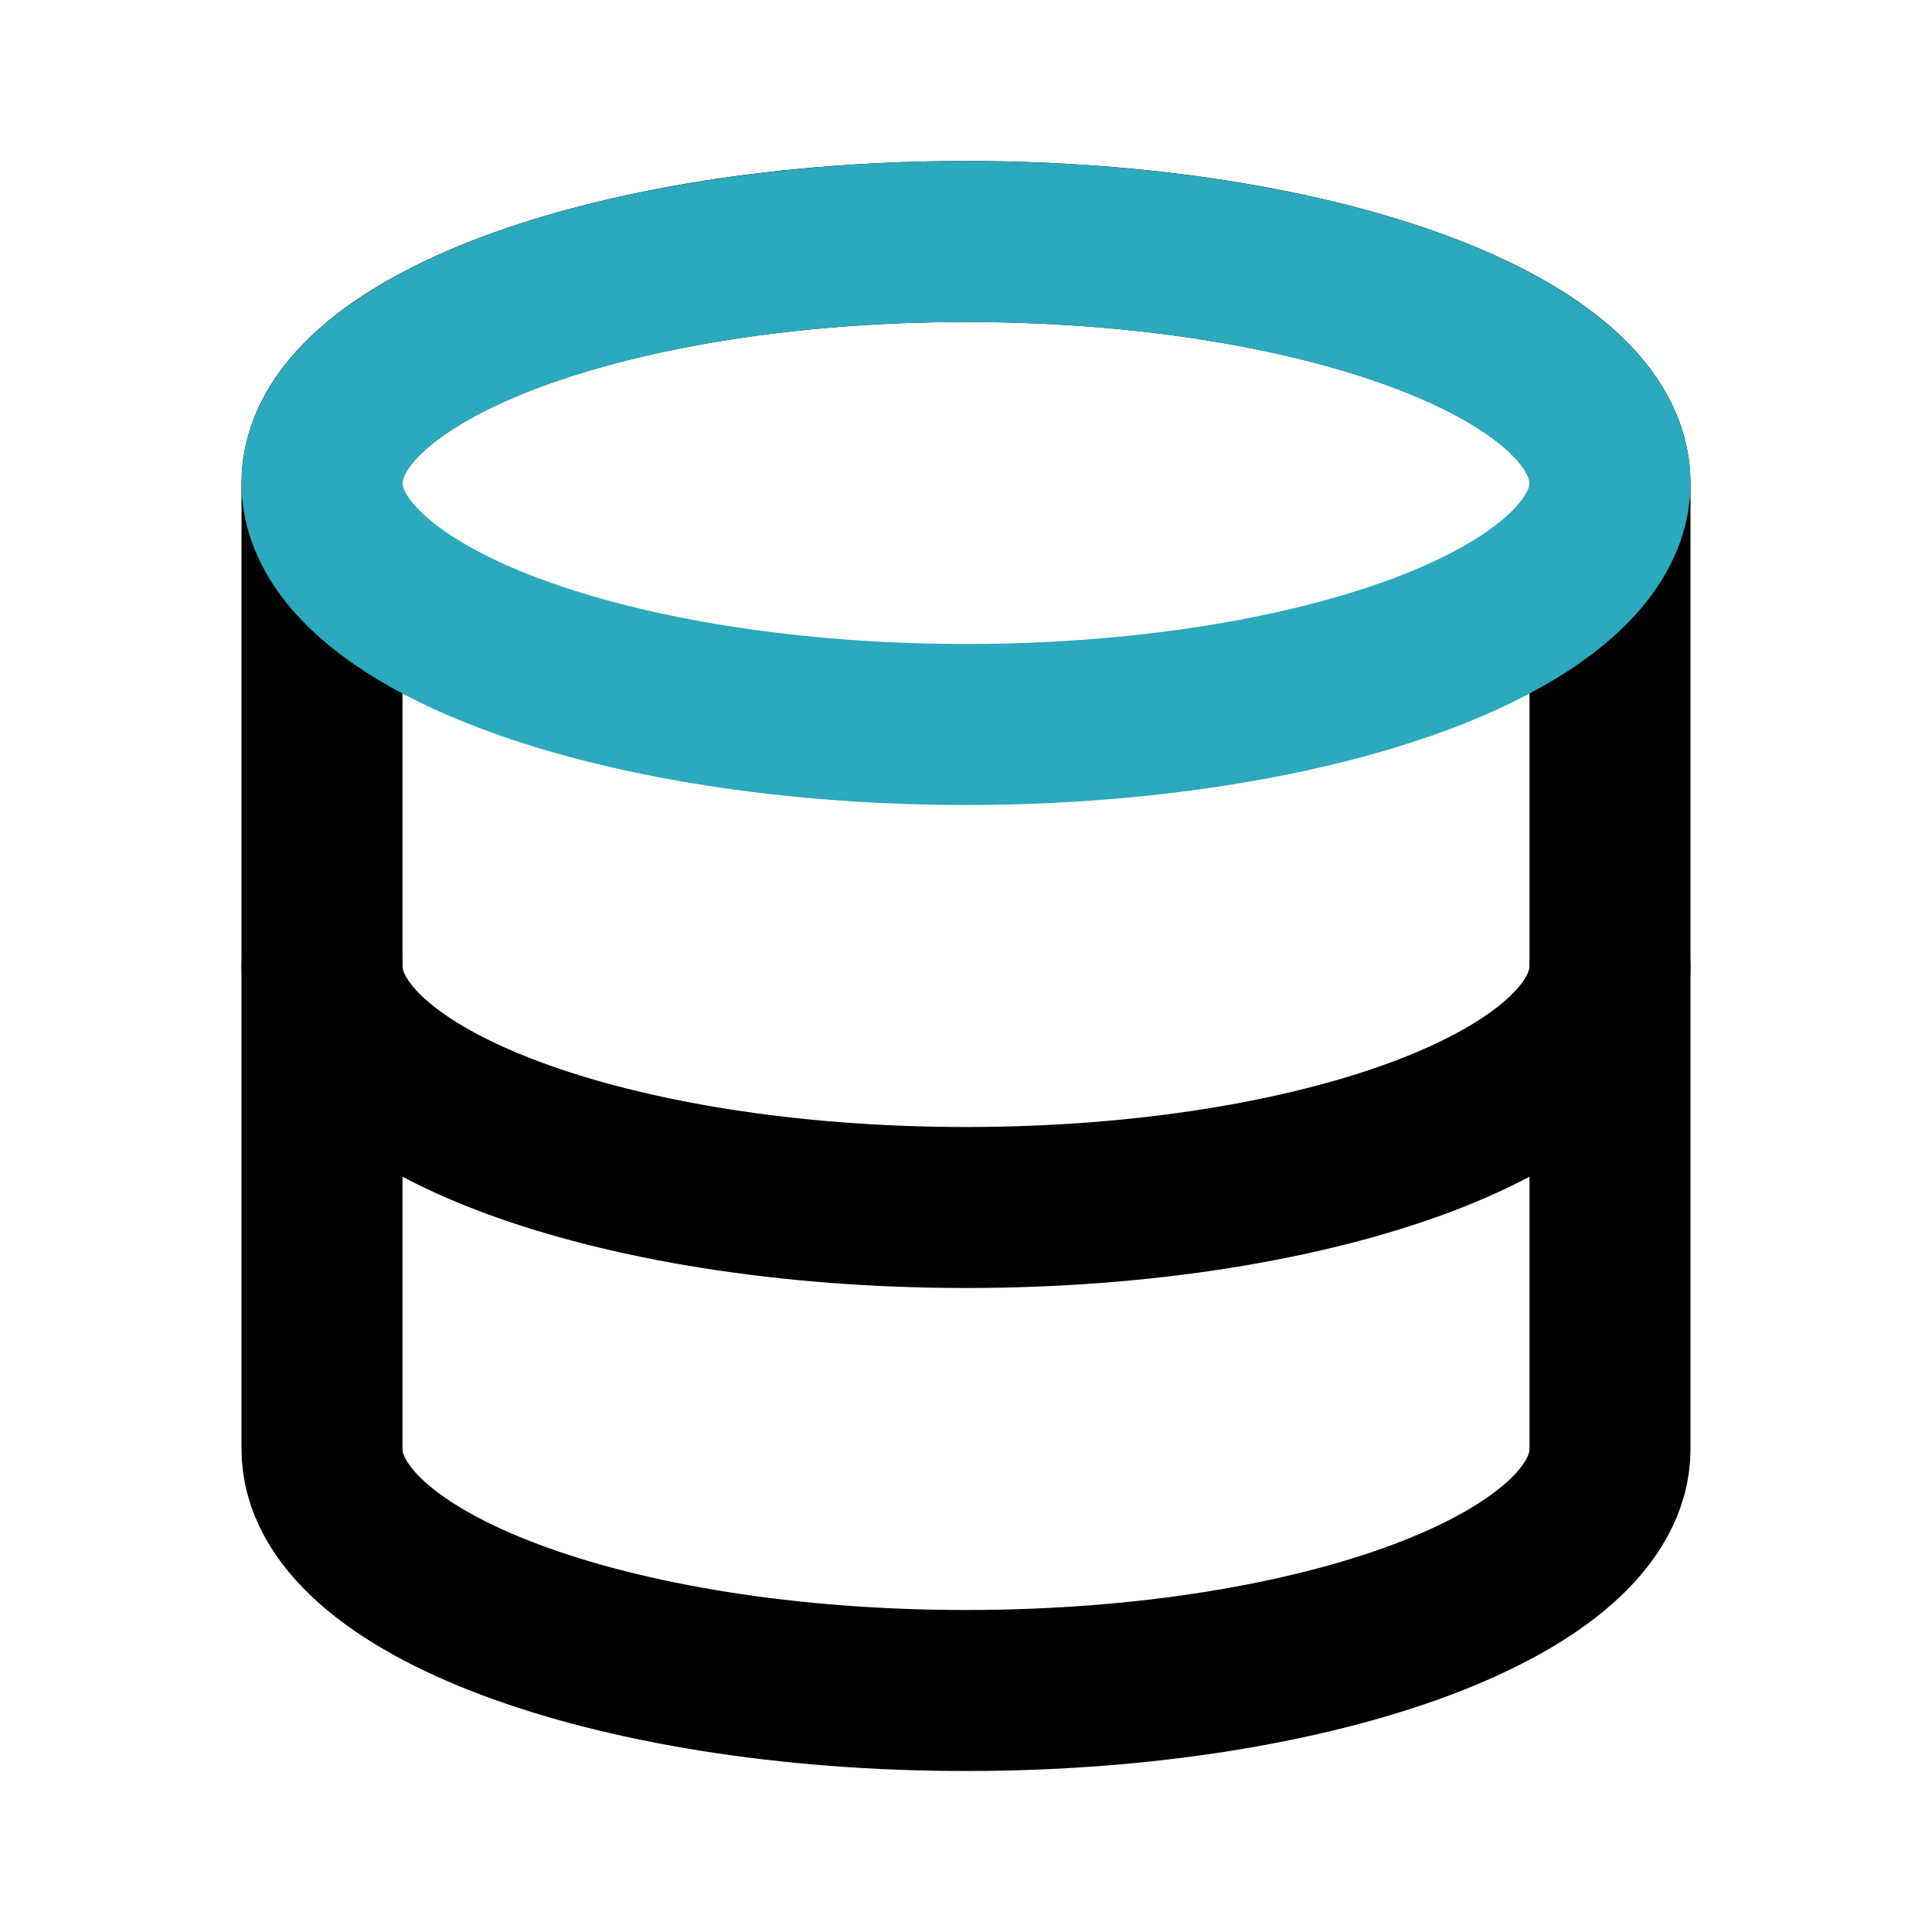 <?xml version="1.0" encoding="utf-8"?><!-- Скачано с сайта svg4.ru / Downloaded from svg4.ru -->
<svg fill="#000000" width="800px" height="800px" viewBox="0 0 24 24" id="database" data-name="Line Color" xmlns="http://www.w3.org/2000/svg" class="icon line-color"><path id="primary" d="M4,12c0,1.66,3.58,3,8,3s8-1.34,8-3" style="fill: none; stroke: rgb(0, 0, 0); stroke-linecap: round; stroke-linejoin: round; stroke-width: 2;"></path><path id="primary-2" data-name="primary" d="M20,6c0-1.66-3.58-3-8-3S4,4.34,4,6v6H4v6c0,1.66,3.58,3,8,3s8-1.34,8-3V12h0Z" style="fill: none; stroke: rgb(0, 0, 0); stroke-linecap: round; stroke-linejoin: round; stroke-width: 2;"></path><ellipse id="secondary" cx="12" cy="6" rx="8" ry="3" style="fill: none; stroke: rgb(44, 169, 188); stroke-linecap: round; stroke-linejoin: round; stroke-width: 2;"></ellipse></svg>